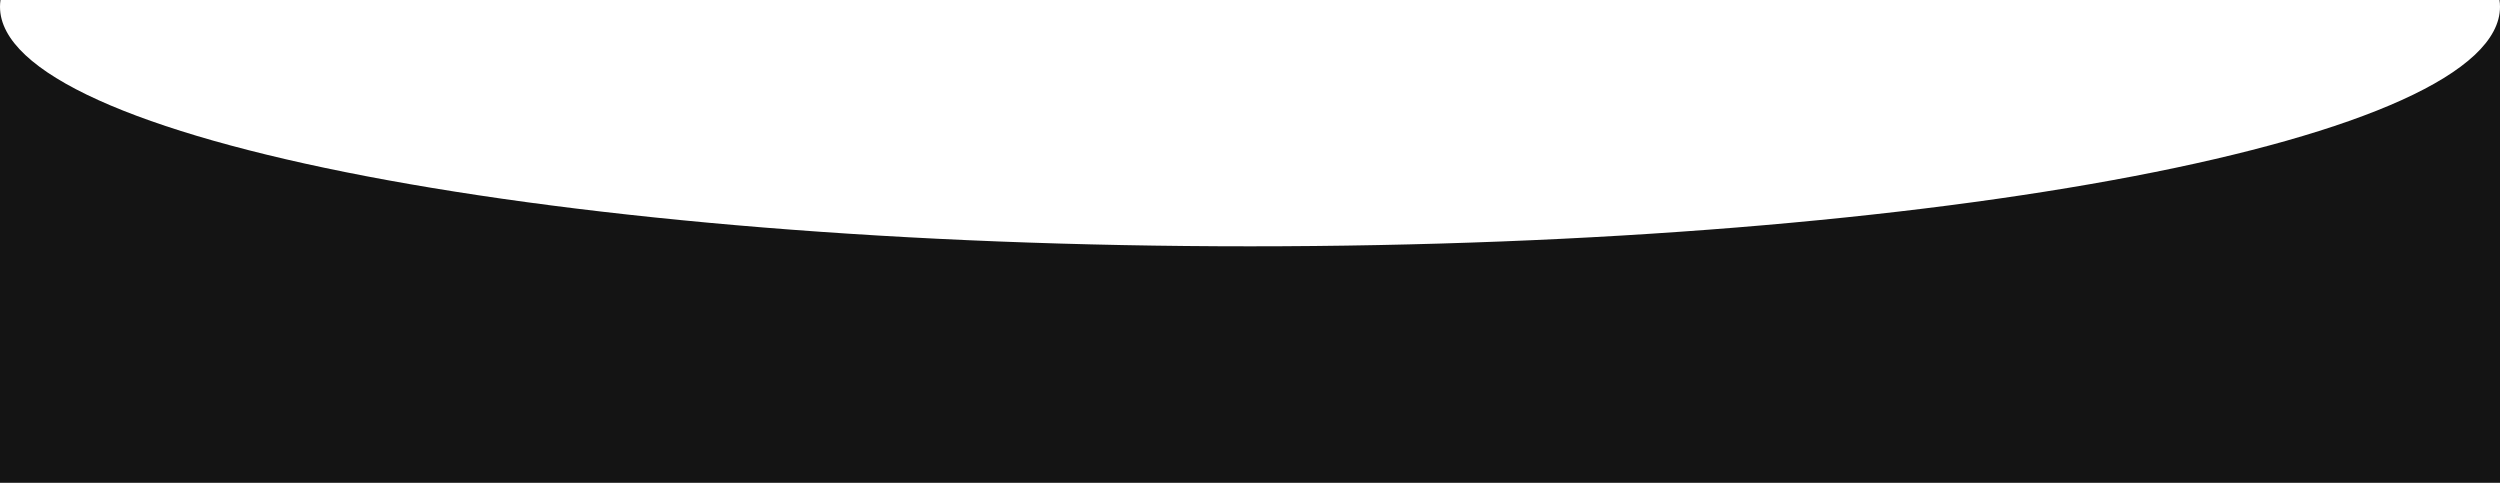 <?xml version="1.0" encoding="UTF-8"?> <svg xmlns="http://www.w3.org/2000/svg" width="2439" height="471" viewBox="0 0 2439 471" fill="none"> <path fill-rule="evenodd" clip-rule="evenodd" d="M1219.5 240.306C545.986 240.306 0 135.697 0 6.654V471L2439 471V6.654C2439 135.697 1893.01 240.306 1219.5 240.306ZM2438.51 0C2438.84 2.211 2439 4.429 2439 6.654V0H2438.51ZM0.48 0H0V6.654C0 4.429 0.16 2.211 0.48 0Z" fill="#141414"></path> </svg> 